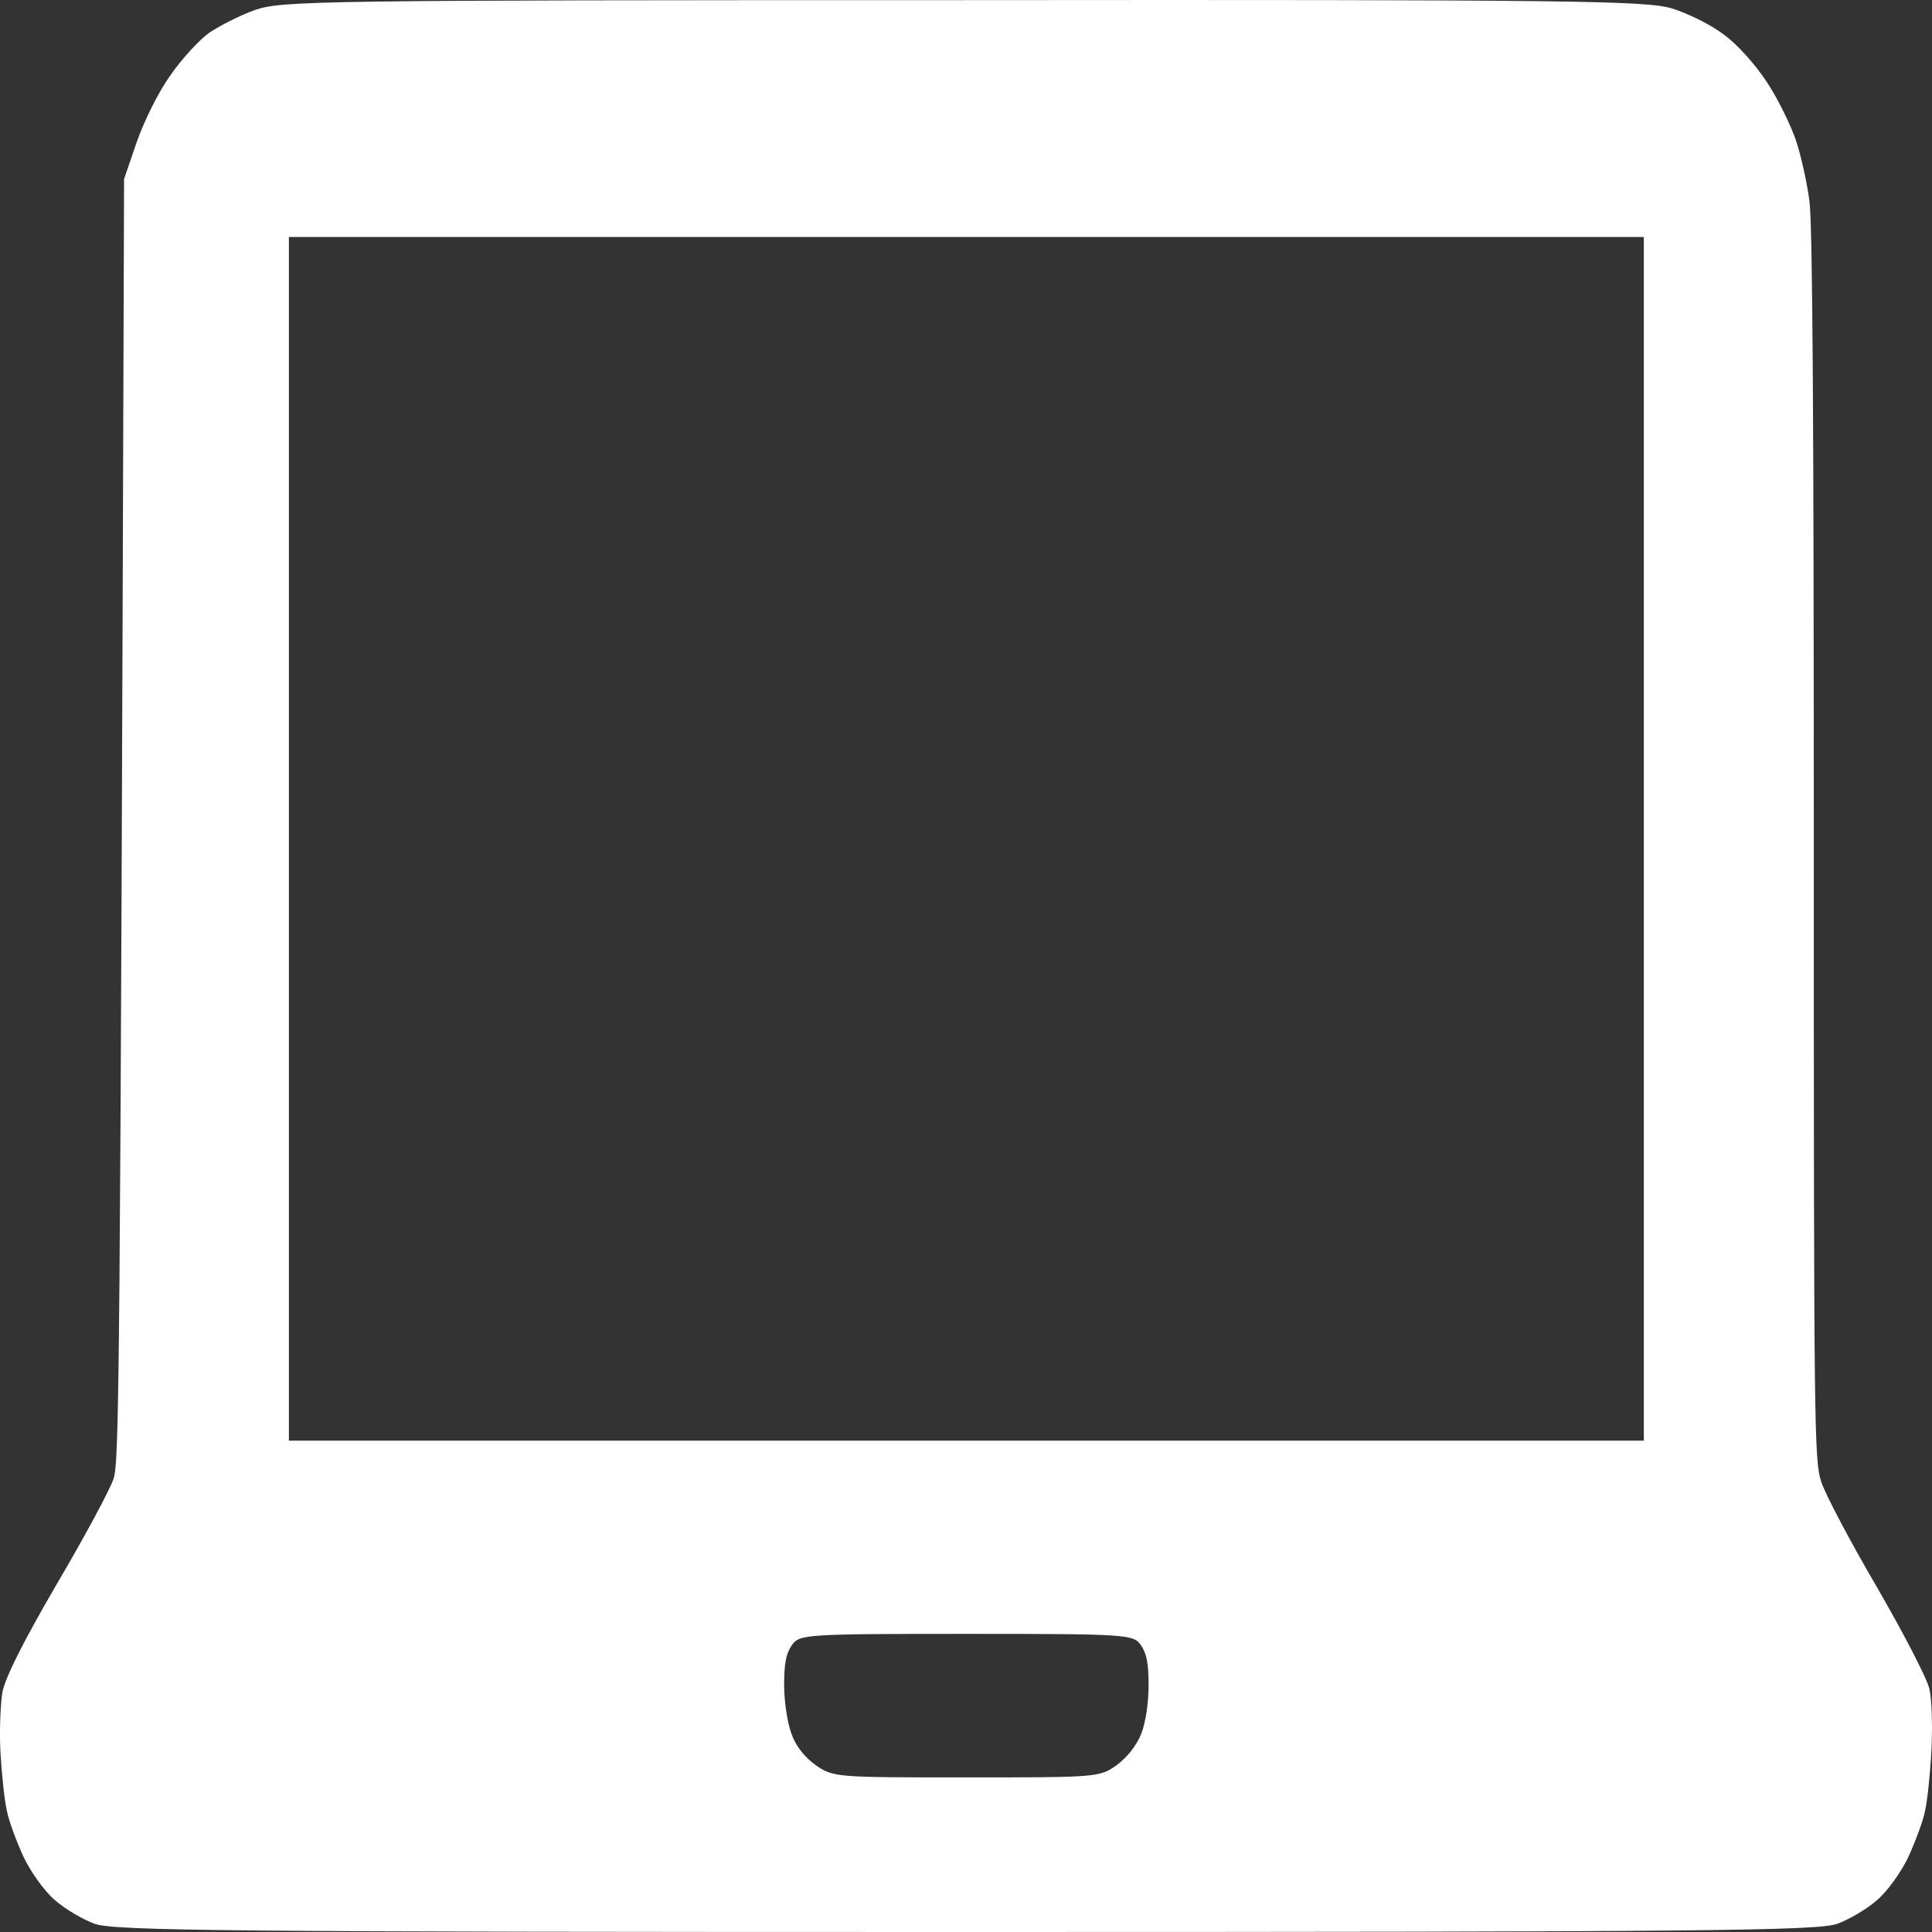 <svg xmlns="http://www.w3.org/2000/svg" width="45" height="45" viewBox="0 0 45 45" fill="none"><rect x="0" y="0" width="45" height="45" fill="#333333" stroke="none"/><path fill-rule="evenodd" clip-rule="evenodd" d="M22.435 0.003C36.664 -0.01 38.343 0.016 38.943 0.196C39.312 0.311 39.866 0.582 40.161 0.813C40.466 1.032 40.899 1.52 41.158 1.919C41.416 2.305 41.711 2.922 41.831 3.269C41.951 3.629 42.09 4.259 42.145 4.684C42.219 5.211 42.247 9.918 42.247 19.73C42.247 33.297 42.256 34.03 42.422 34.519C42.514 34.802 43.096 35.908 43.714 36.962C44.332 38.03 44.886 39.097 44.941 39.342C44.996 39.612 45.015 40.19 44.987 40.756C44.96 41.283 44.895 41.926 44.84 42.171C44.794 42.415 44.609 42.904 44.443 43.264C44.277 43.611 43.954 44.061 43.723 44.254C43.492 44.46 43.077 44.704 42.8 44.807C42.357 44.974 39.681 45 22.499 45C5.317 45 2.641 44.974 2.198 44.807C1.921 44.704 1.506 44.46 1.275 44.254C1.045 44.061 0.722 43.611 0.555 43.264C0.389 42.904 0.205 42.415 0.159 42.171C0.103 41.926 0.039 41.322 0.011 40.821C-0.017 40.319 0.011 39.689 0.057 39.406C0.131 39.059 0.528 38.261 1.321 36.898C1.967 35.805 2.558 34.699 2.641 34.455C2.779 34.043 2.798 32.603 2.89 4.169L3.185 3.308C3.361 2.806 3.693 2.138 3.97 1.752C4.237 1.366 4.643 0.929 4.874 0.762C5.105 0.607 5.575 0.363 5.935 0.234C6.544 0.016 7.421 0.003 22.425 0.003H22.435ZM6.729 33.555H38.288V5.52H6.729V33.555ZM18.264 39.252C18.264 39.624 18.337 40.113 18.43 40.37C18.531 40.666 18.734 40.923 19.002 41.116C19.408 41.399 19.482 41.399 22.508 41.399C25.535 41.399 25.609 41.399 26.006 41.116C26.264 40.923 26.476 40.653 26.587 40.37C26.689 40.1 26.753 39.65 26.753 39.252C26.753 38.737 26.707 38.506 26.569 38.313C26.393 38.069 26.264 38.056 22.508 38.056C18.753 38.056 18.623 38.069 18.448 38.313C18.31 38.506 18.264 38.737 18.264 39.252Z" fill="white"></path></svg>
